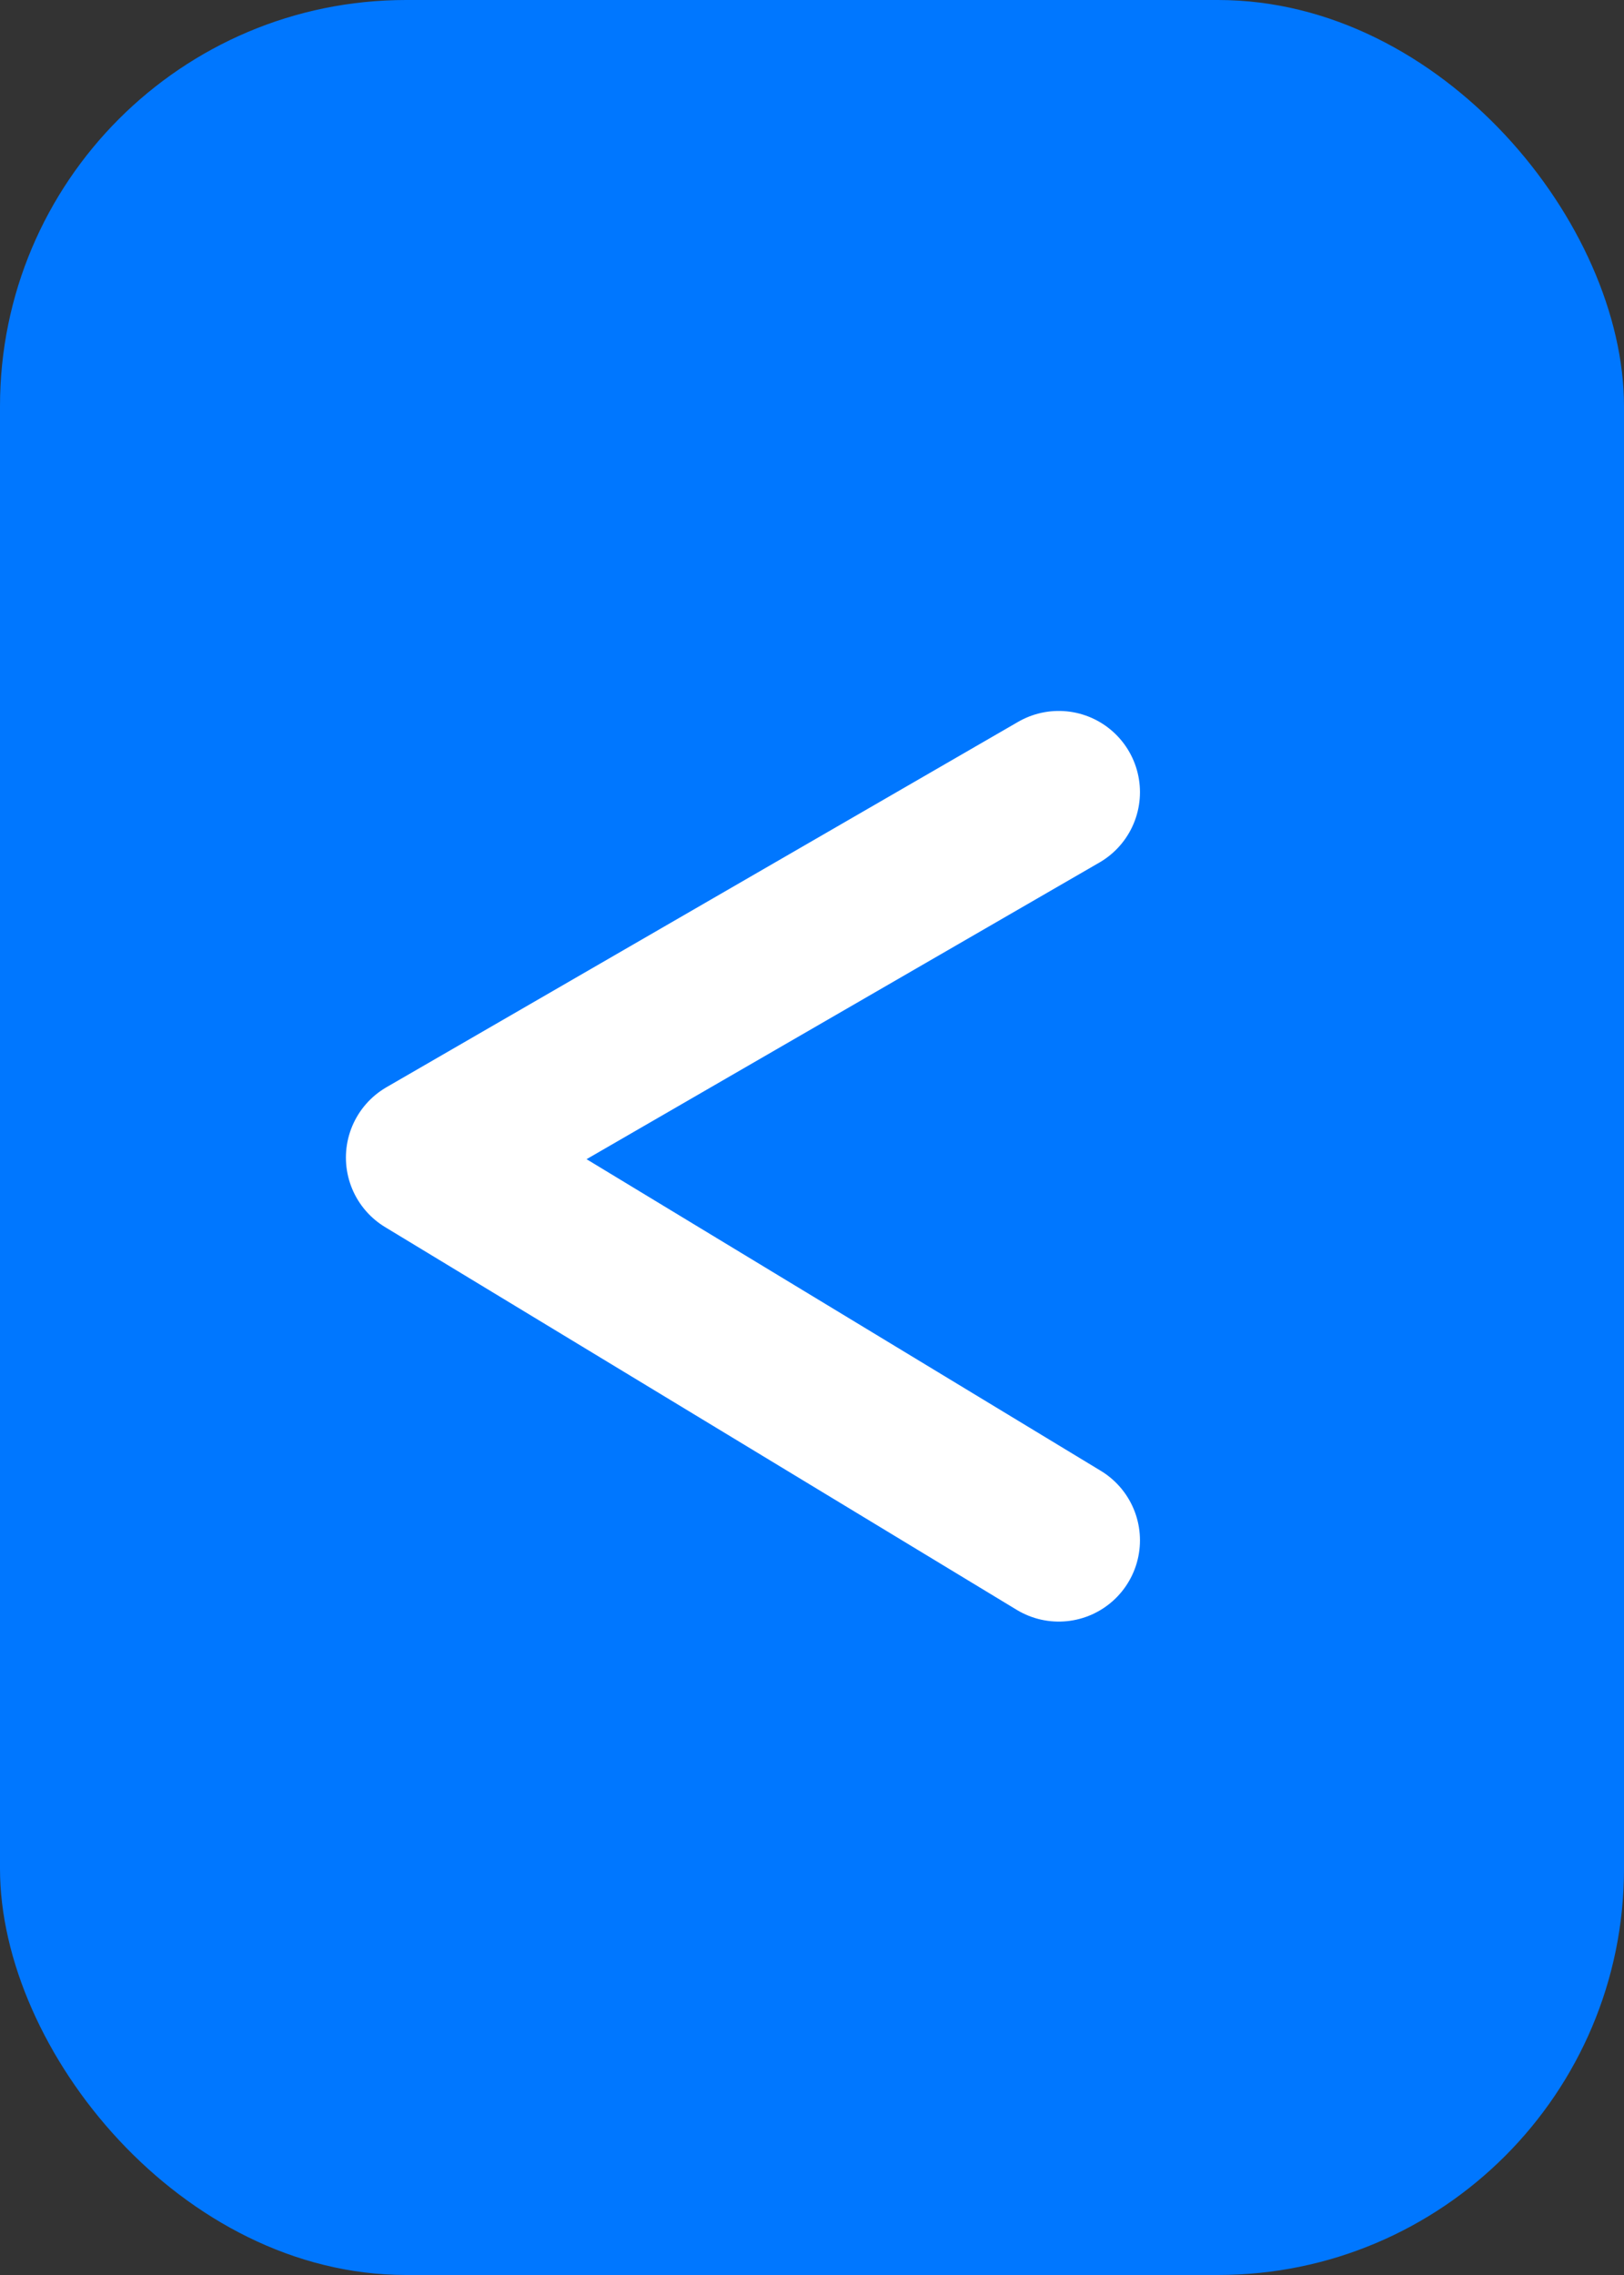 <?xml version="1.0" encoding="UTF-8"?> <svg xmlns="http://www.w3.org/2000/svg" width="20" height="28" viewBox="0 0 20 28" fill="none"><rect x="0" y="0" width="20" height="28" fill="#333333" stroke="none"/><g id="Group 658"><rect id="Rectangle 153" width="20" height="28" rx="5" fill="#0077FF"></rect><g id="Group 641"><path id="Vector 4" d="M13.039 9.75L5.26 14.247L13.039 18.958" stroke="white" stroke-width="2" stroke-linecap="round" stroke-linejoin="round"></path></g></g></svg> 